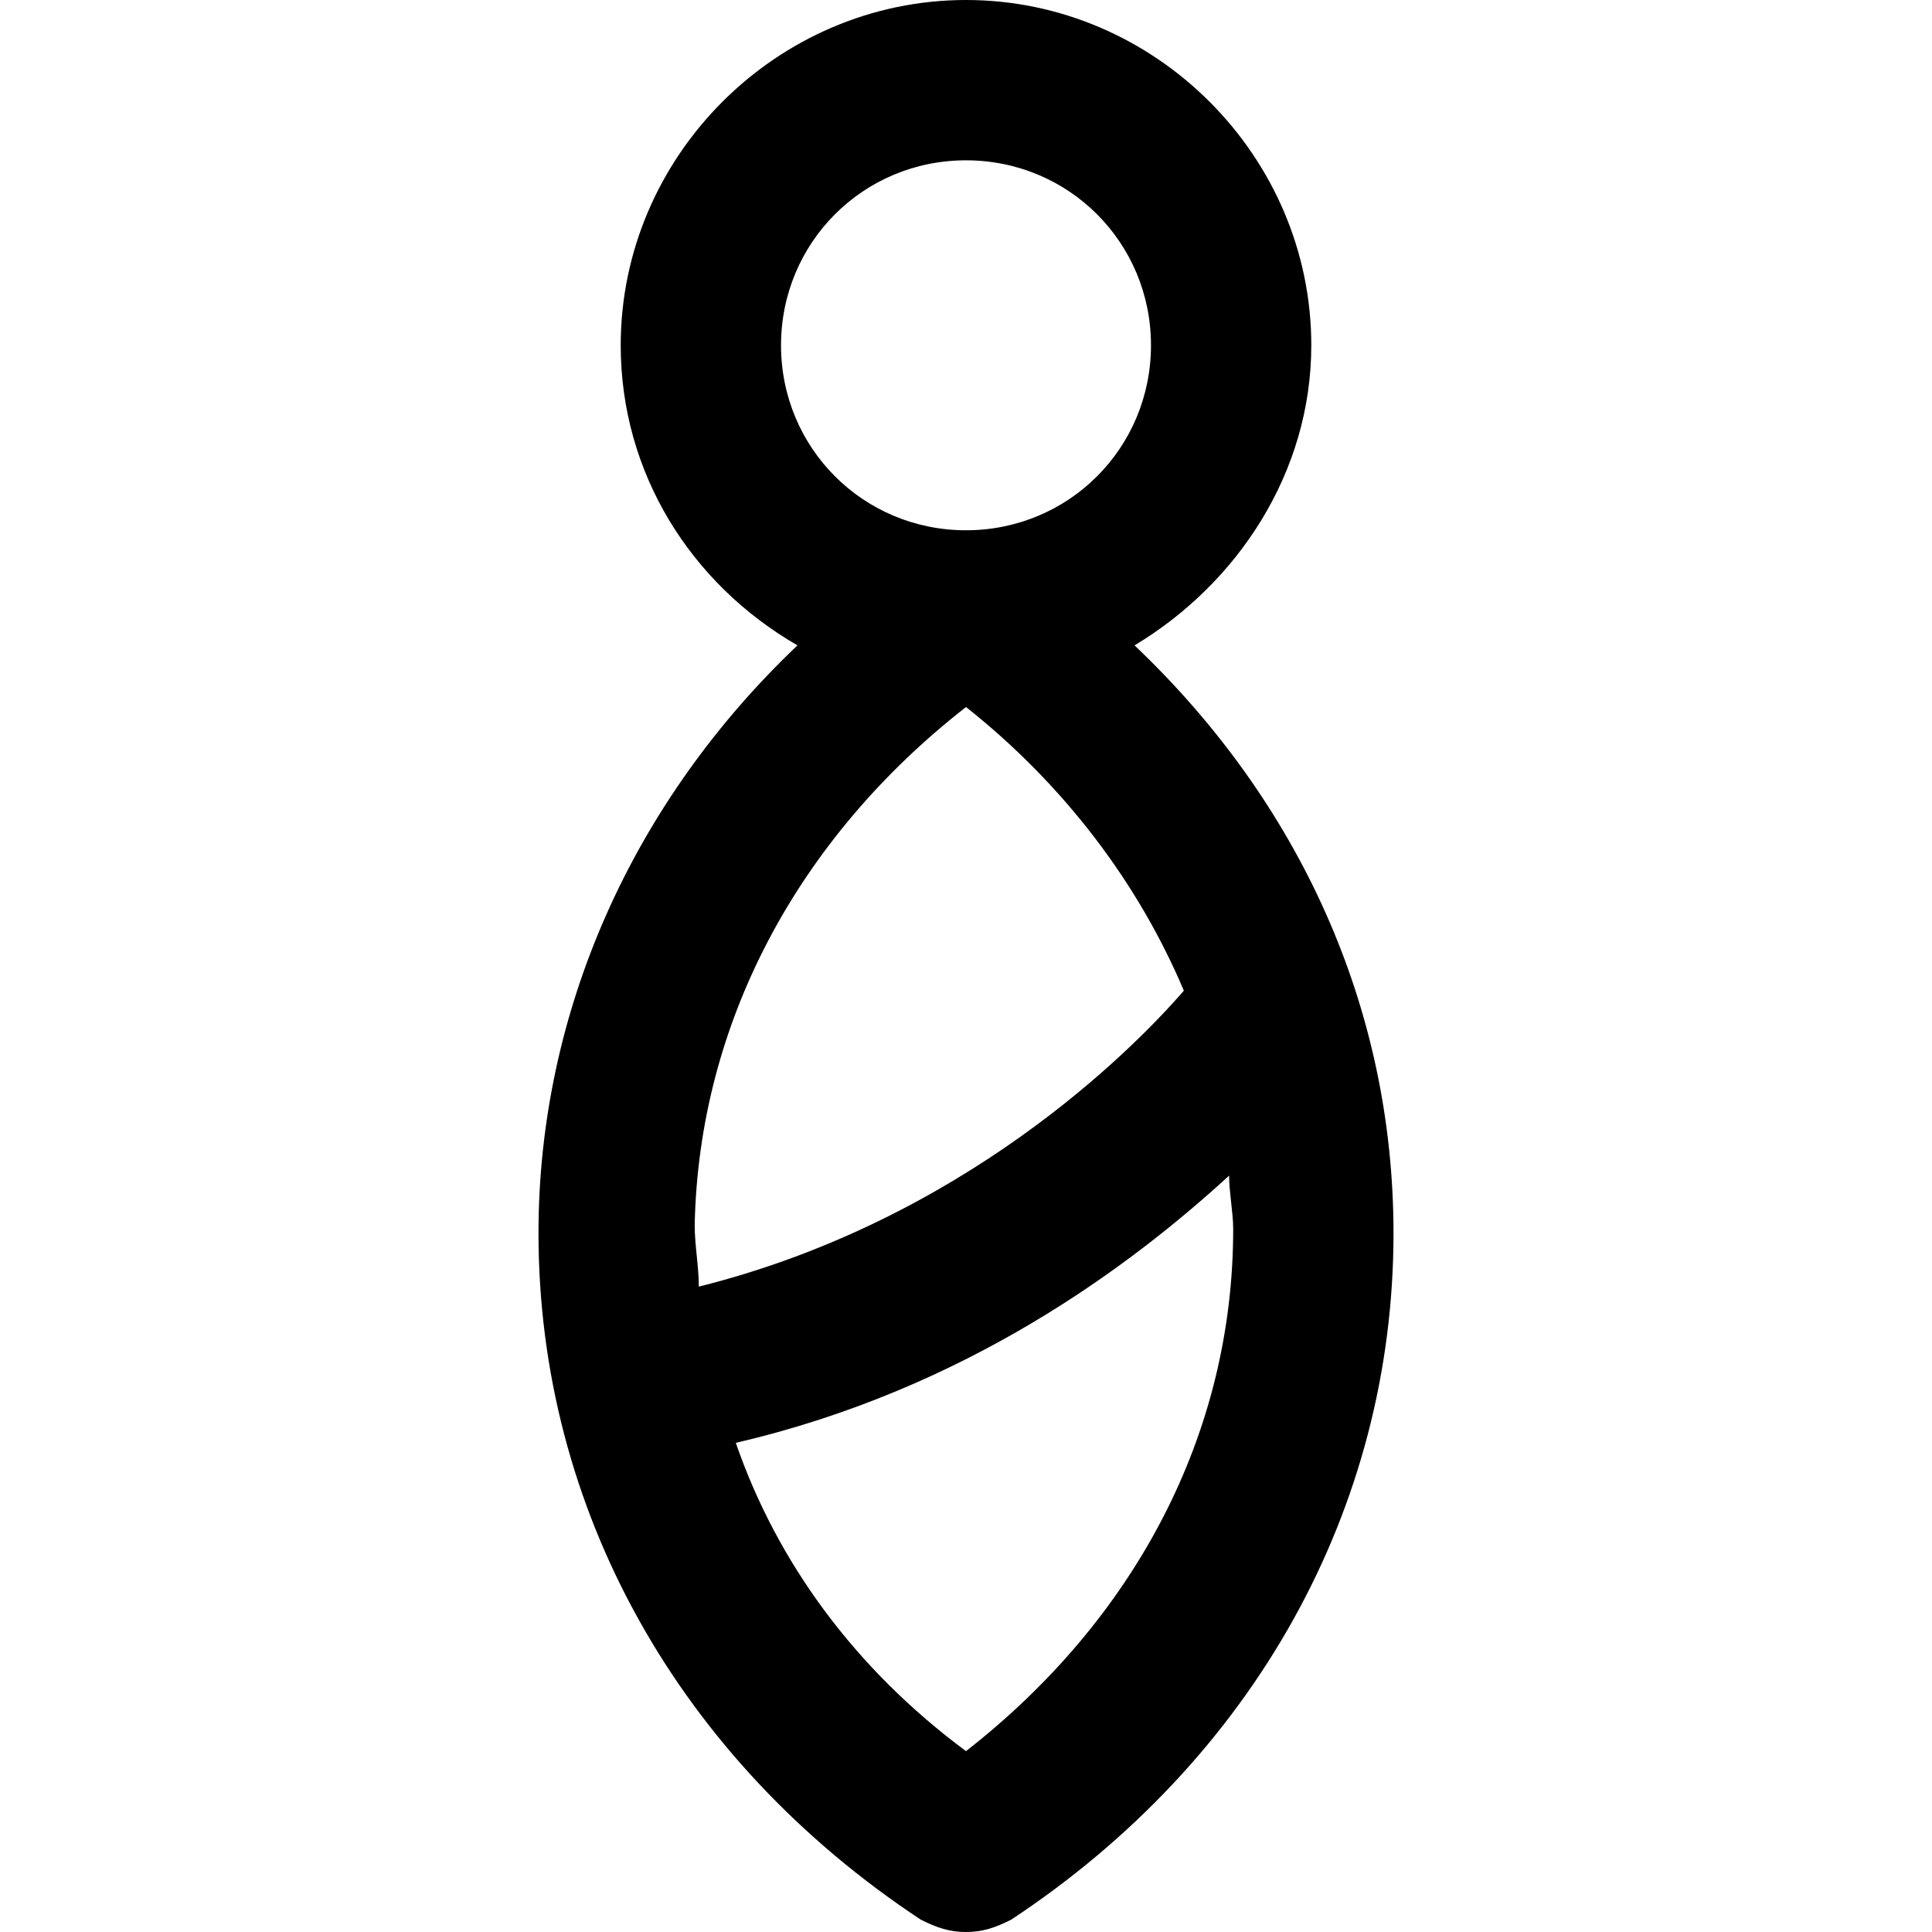 <?xml version="1.0" encoding="iso-8859-1"?>
<!-- Generator: Adobe Illustrator 19.0.0, SVG Export Plug-In . SVG Version: 6.00 Build 0)  -->
<svg version="1.1" id="Layer_1" xmlns="http://www.w3.org/2000/svg" xmlns:xlink="http://www.w3.org/1999/xlink" x="0px" y="0px"
	 viewBox="0 0 501.333 501.333" style="enable-background:new 0 0 501.333 501.333;" xml:space="preserve">
<g>
	<g>
		<path d="M294.4,167.466c26.667-16,45.867-44.8,45.867-77.867c0-49.067-40.533-89.6-89.6-89.6s-89.6,40.533-89.6,89.6
			c0,33.067,18.133,61.867,45.867,77.867C164.266,208,139.733,262.4,139.733,320c0,71.467,36.267,136.533,99.2,178.133
			c4.267,2.133,7.467,3.2,11.733,3.2s7.467-1.067,11.733-3.2c62.933-41.6,99.2-106.667,99.2-178.133
			C361.6,261.333,337.067,208,294.4,167.466z M202.667,89.6c0-26.667,21.333-48,48-48c26.667,0,48,21.333,48,48
			c0,26.667-21.333,48-48,48C224,137.6,202.667,116.266,202.667,89.6z M180.266,317.867c1.067-52.267,26.667-100.267,70.4-134.4
			c25.6,20.267,44.8,45.867,56.533,73.6c-13.867,16-57.6,59.733-125.867,76.8C181.333,328.533,180.266,323.2,180.266,317.867z
			 M250.667,454.4c-28.8-21.333-49.067-49.067-59.733-80c59.733-13.867,102.4-45.867,128-69.333c0,4.267,1.067,9.6,1.067,13.867
			C320,372.266,294.4,420.266,250.667,454.4z"/>
	</g>
</g>
<g>
</g>
<g>
</g>
<g>
</g>
<g>
</g>
<g>
</g>
<g>
</g>
<g>
</g>
<g>
</g>
<g>
</g>
<g>
</g>
<g>
</g>
<g>
</g>
<g>
</g>
<g>
</g>
<g>
</g>
</svg>
